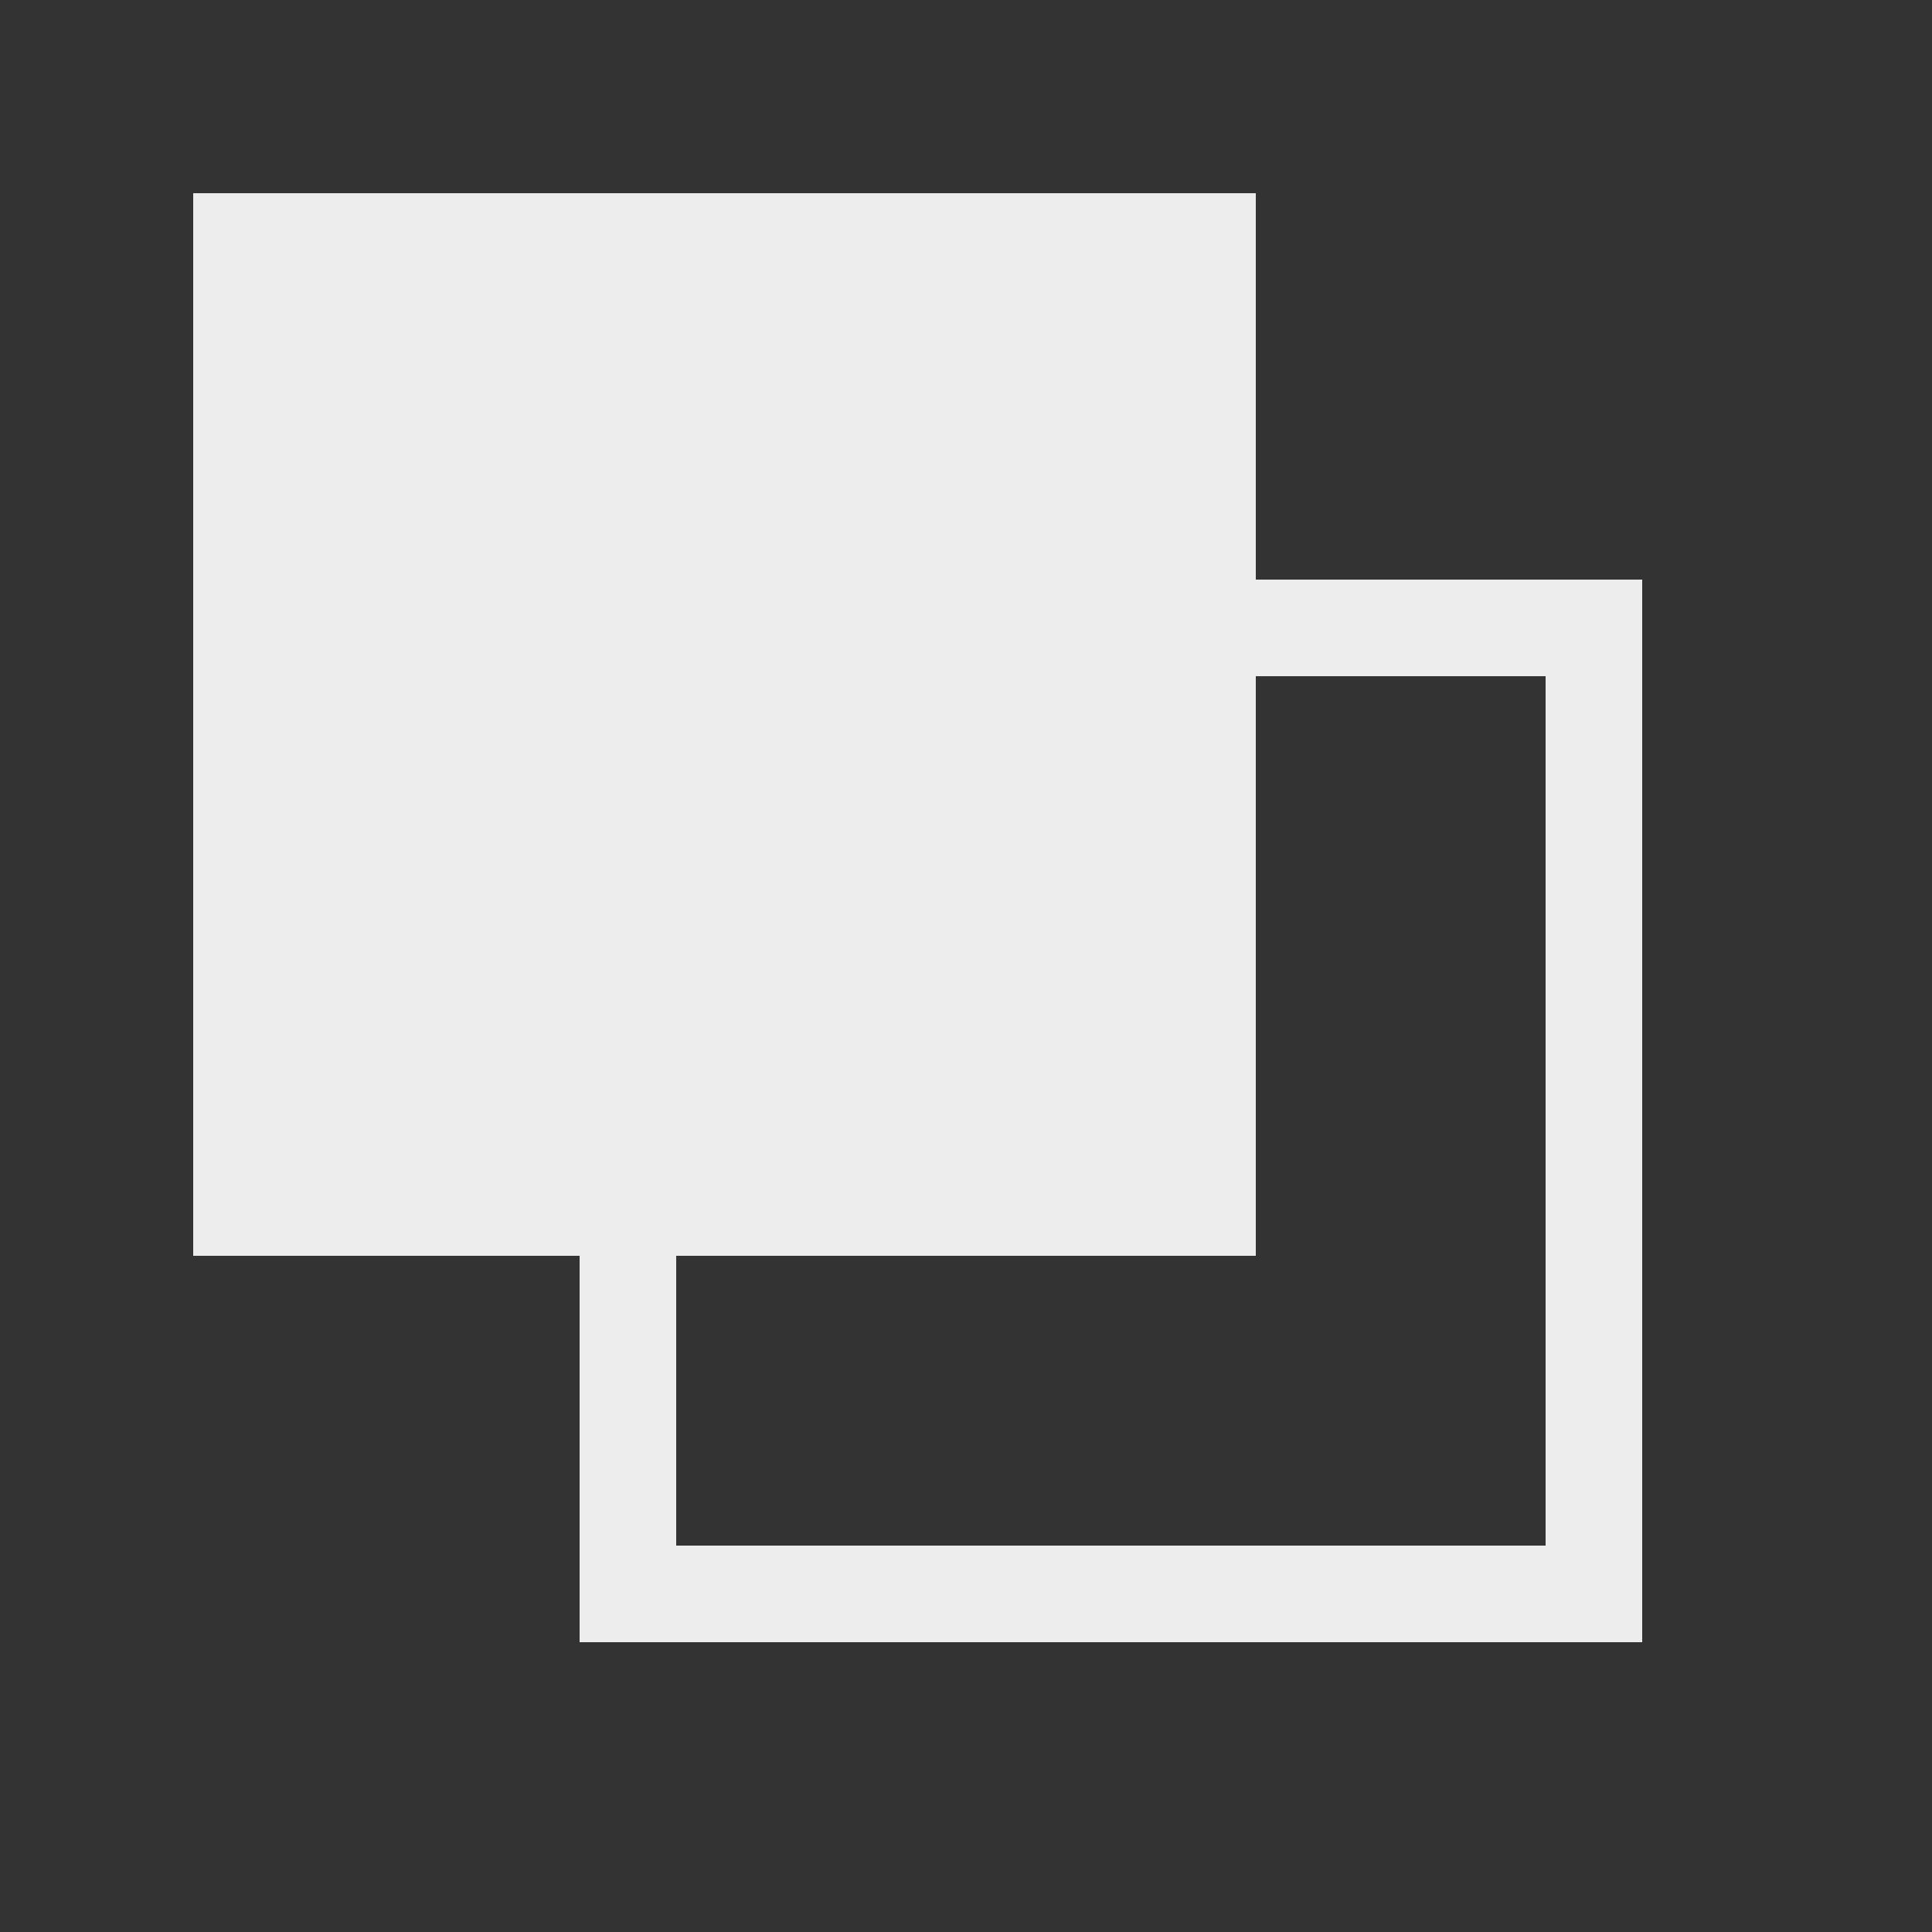 <svg width="20" height="20" viewBox="0 0 20 20" fill="none" xmlns="http://www.w3.org/2000/svg">
<rect x="0" y="0" width="20" height="20" fill="#333333" stroke="none"/>
<rect x="2.5" y="2.5" width="10" height="10" fill="#EDEDED"/>
<rect x="2.5" y="2.5" width="10" height="10" stroke="#EDEDED"/>
<rect x="6.5" y="6.5" width="10" height="10" stroke="#EDEDED"/>
</svg>
